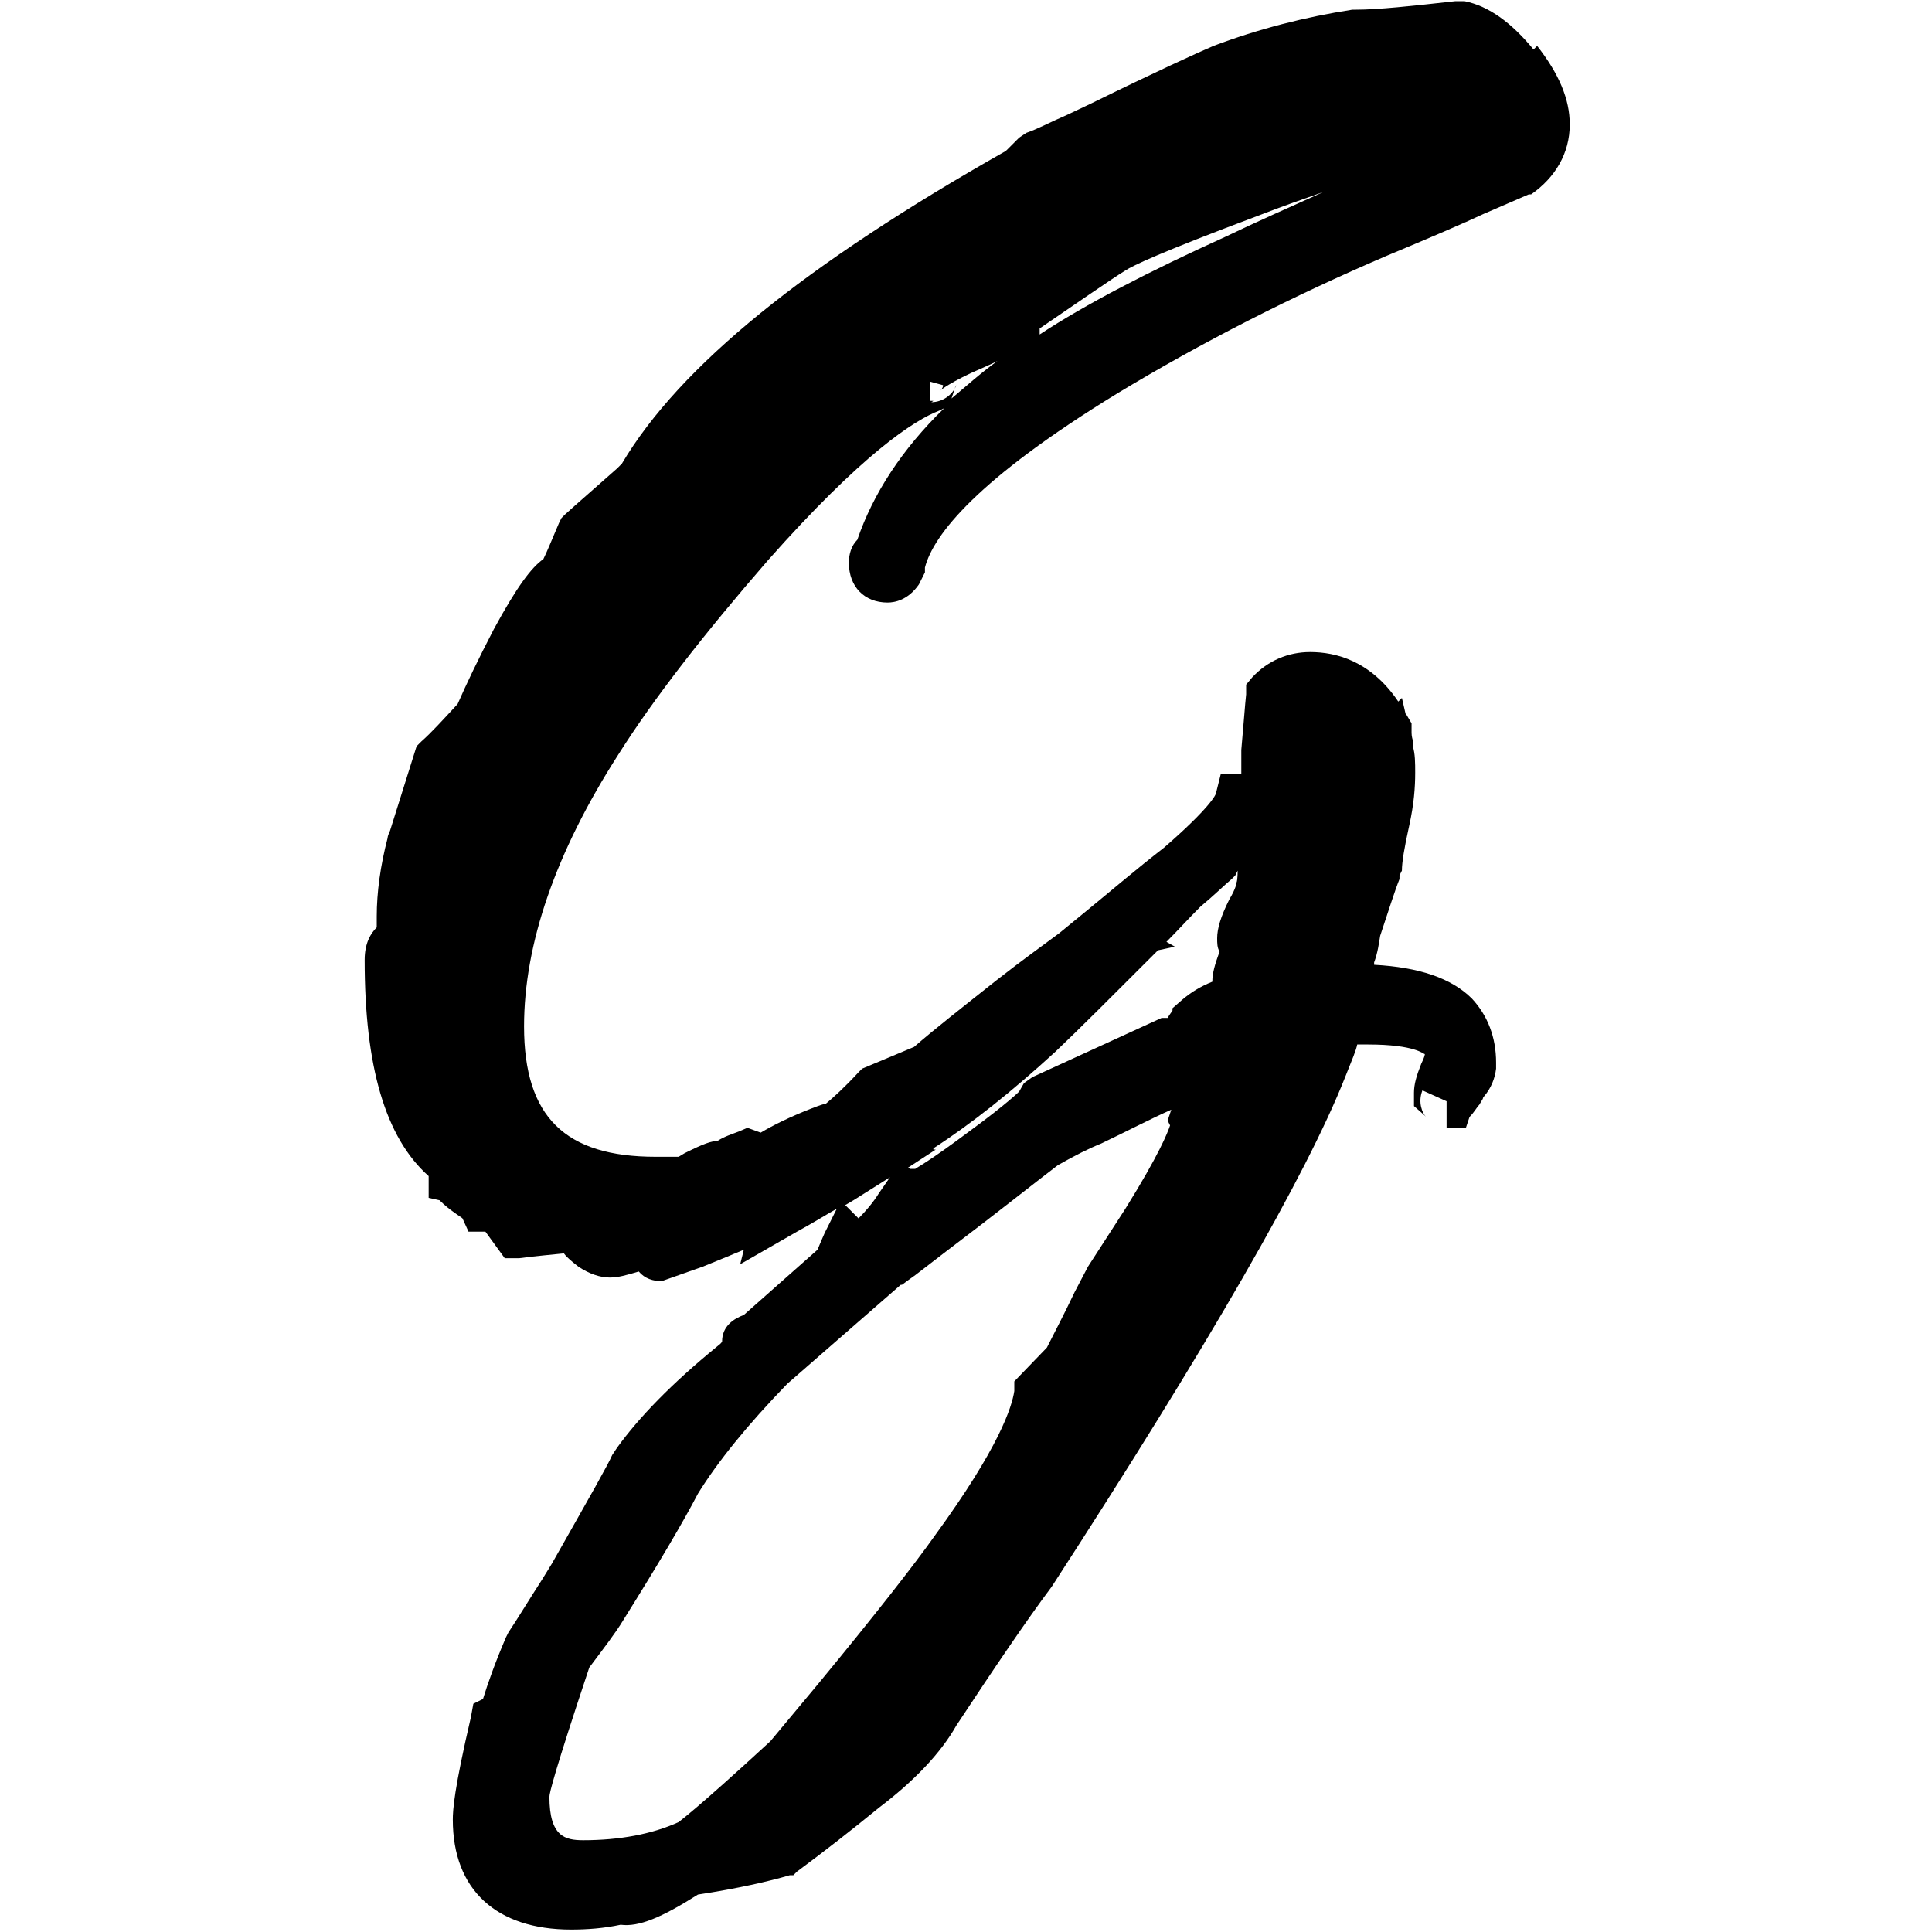 <?xml version="1.0" encoding="UTF-8"?><svg id="Ebene_1" xmlns="http://www.w3.org/2000/svg" viewBox="0 0 16 16"><path d="M12.7,.41c-.18-.22-.37-.36-.57-.4h-.04s-.04,0-.04,0c-.36,.04-.64,.07-.82,.07h-.03c-.39,.06-.78,.16-1.15,.3-.14,.06-.47,.21-1.02,.48l-.19,.09c-.14,.06-.25,.12-.34,.15l-.06,.04s-.08,.08-.11,.11c-1.66,.94-2.7,1.78-3.18,2.59l-.04,.04c-.18,.16-.32,.28-.43,.38l-.03,.03-.02,.04c-.06,.14-.1,.24-.13,.3-.1,.07-.22,.23-.41,.58-.13,.25-.23,.46-.3,.62-.12,.13-.22,.24-.3,.31l-.04,.04-.22,.7s-.02,.04-.02,.06c-.06,.23-.09,.45-.09,.65,0,.03,0,.06,0,.09-.05,.05-.1,.13-.1,.27,0,.88,.17,1.47,.53,1.79h0s0,0,0,0v.18s.09,.02,.09,.02c.04,.04,.09,.08,.12,.1,.04,.03,.06,.04,.07,.05l.05,.11h.14l.16,.22h.12c.15-.02,.28-.03,.37-.04,.03,.04,.07,.07,.12,.11,.09,.06,.18,.09,.26,.09,.07,0,.14-.02,.24-.05,0,0,0,0,0,0,.05,.06,.12,.08,.19,.08t.34-.12l.22-.09s.07-.03,.12-.05l-.03,.12,.47-.27c.13-.07,.24-.14,.33-.19l-.1,.2s-.04,.09-.06,.14l-.61,.54c-.08,.03-.18,.09-.18,.22-.01,.02-.03,.03-.04,.04-.38,.31-.65,.59-.83,.84l-.04,.06h0c-.04,.09-.16,.3-.5,.9l-.08,.13c-.11,.17-.2,.32-.28,.44l-.02,.04c-.09,.21-.15,.38-.19,.51l-.08,.04-.02,.11c-.14,.6-.15,.77-.15,.85,0,.58,.36,.91,.98,.91,.13,0,.27-.01,.41-.04,.15,.02,.34-.06,.64-.25,.33-.05,.59-.11,.76-.16h.03s.03-.03,.03-.03c.23-.17,.46-.35,.68-.53,.29-.22,.51-.45,.64-.68,.31-.47,.58-.87,.79-1.15,1.29-1.99,2.11-3.41,2.43-4.22,.06-.15,.09-.22,.1-.27,.03,0,.06,0,.09,0,.39,0,.46,.08,.47,.08,0,0,0,.02-.03,.08-.04,.1-.06,.17-.06,.24v.11l.08,.07s.01,.01,.02,.02c-.03-.03-.07-.12-.03-.22l.2,.09h0s0,0,0,0v.22s0,0,.01,0h.15s.03-.09,.03-.09c.04-.04,.06-.08,.08-.1l.03-.05h0s0-.01,.01-.02c.06-.07,.09-.15,.1-.23v-.05c0-.21-.07-.39-.2-.53-.17-.17-.44-.26-.81-.28v-.02c.03-.08,.04-.16,.05-.22,.07-.21,.12-.37,.16-.47v-.03s.02-.04,.02-.04c0-.07,.02-.19,.06-.37,.04-.18,.05-.32,.05-.44,0-.08,0-.16-.02-.22v-.05s-.01-.03-.01-.06v-.08l-.03-.05s-.01-.02-.02-.03l-.03-.13-.03,.03c-.23-.34-.52-.41-.73-.41-.18,0-.35,.07-.48,.21l-.05,.06v.08c-.01,.09-.02,.24-.04,.46,0,.07,0,.14,0,.2h-.17s-.04,.16-.04,.16c0,.01-.05,.12-.43,.45-.22,.17-.43,.35-.65,.53l-.22,.18c-.12,.09-.29,.21-.52,.39-.29,.23-.52,.41-.68,.55l-.43,.18-.03,.03c-.12,.13-.21,.21-.27,.26-.05,.01-.09,.03-.12,.04-.18,.07-.32,.14-.42,.2l-.11-.04-.07,.03c-.05,.02-.12,.04-.18,.08-.05,0-.11,.02-.27,.1l-.05,.03c-.06,0-.12,0-.19,0-.75,0-1.09-.33-1.09-1.08,0-.68,.26-1.44,.78-2.25,.29-.46,.71-1,1.24-1.61,.78-.88,1.21-1.16,1.42-1.24l.04-.02c-.35,.34-.59,.71-.72,1.09-.05,.05-.07,.12-.07,.19,0,.2,.13,.33,.32,.33,.06,0,.17-.02,.26-.15l.05-.1v-.04c.07-.27,.43-.73,1.59-1.44,.71-.43,1.46-.81,2.23-1.14,.36-.15,.64-.27,.81-.35,.16-.07,.28-.12,.37-.16h.02c.2-.14,.32-.34,.32-.58,0-.21-.09-.42-.27-.65ZM7.73,9.51c.31-.2,.65-.47,1.01-.8,.19-.18,.47-.46,.85-.84l.14-.03-.07-.04c.09-.09,.18-.19,.28-.29,.12-.1,.2-.18,.26-.23l.03-.03,.02-.04s0,.08-.01,.1c0,0,0,.04-.06,.14-.07,.14-.1,.24-.1,.32,0,.04,0,.08,.02,.11,0,0,0,0,0,0-.04,.11-.06,.18-.06,.25h0c-.1,.04-.18,.09-.25,.15l-.08,.07v.02s-.03,.04-.04,.06h-.05s-1.07,.49-1.07,.49l-.07,.05-.04,.07s-.1,.1-.4,.32c-.36,.27-.45,.31-.46,.32h-.04s-.02-.01-.02-.01l.23-.15h-.02Zm-.26,1.13s.08-.06,.11-.08l.26-.2c.41-.31,.71-.55,.92-.71,.14-.08,.26-.14,.36-.18,.21-.1,.4-.2,.58-.28h0s-.03,.09-.03,.09l.02,.04c-.02,.06-.09,.24-.37,.69l-.31,.48-.11,.21c-.09,.19-.17,.34-.23,.46l-.27,.28v.08c-.02,.13-.12,.46-.66,1.2-.17,.24-.49,.65-.96,1.22l-.4,.48c-.63,.58-.75,.66-.76,.67-.22,.1-.49,.15-.79,.15-.15,0-.28-.03-.28-.36,0-.03,.04-.2,.33-1.07,.12-.16,.22-.29,.28-.39,.3-.48,.5-.82,.62-1.05,.16-.26,.41-.57,.74-.91l.94-.82Zm-.19-.76c-.05,.08-.11,.15-.17,.21l-.11-.11s.07-.04,.1-.06l.27-.17-.09,.13Zm1.33-7.16c.25-.17,.61-.42,.71-.48,.06-.04,.29-.15,1.09-.45,.23-.09,.41-.15,.55-.2-.29,.13-.56,.25-.81,.37-.64,.29-1.16,.56-1.54,.81,0-.01,0-.03,0-.04Zm-.92,.62s.03-.01,.04-.02c0,0-.01,0-.03,0v-.16s.11,.03,.11,.03c0,.03-.03,.05-.03,.05,0,0,.05-.05,.26-.15,.09-.04,.16-.07,.22-.1-.14,.1-.26,.21-.38,.31l.02-.06s.01-.04,.02-.05c-.03,.08-.12,.15-.23,.14Z"/></svg>